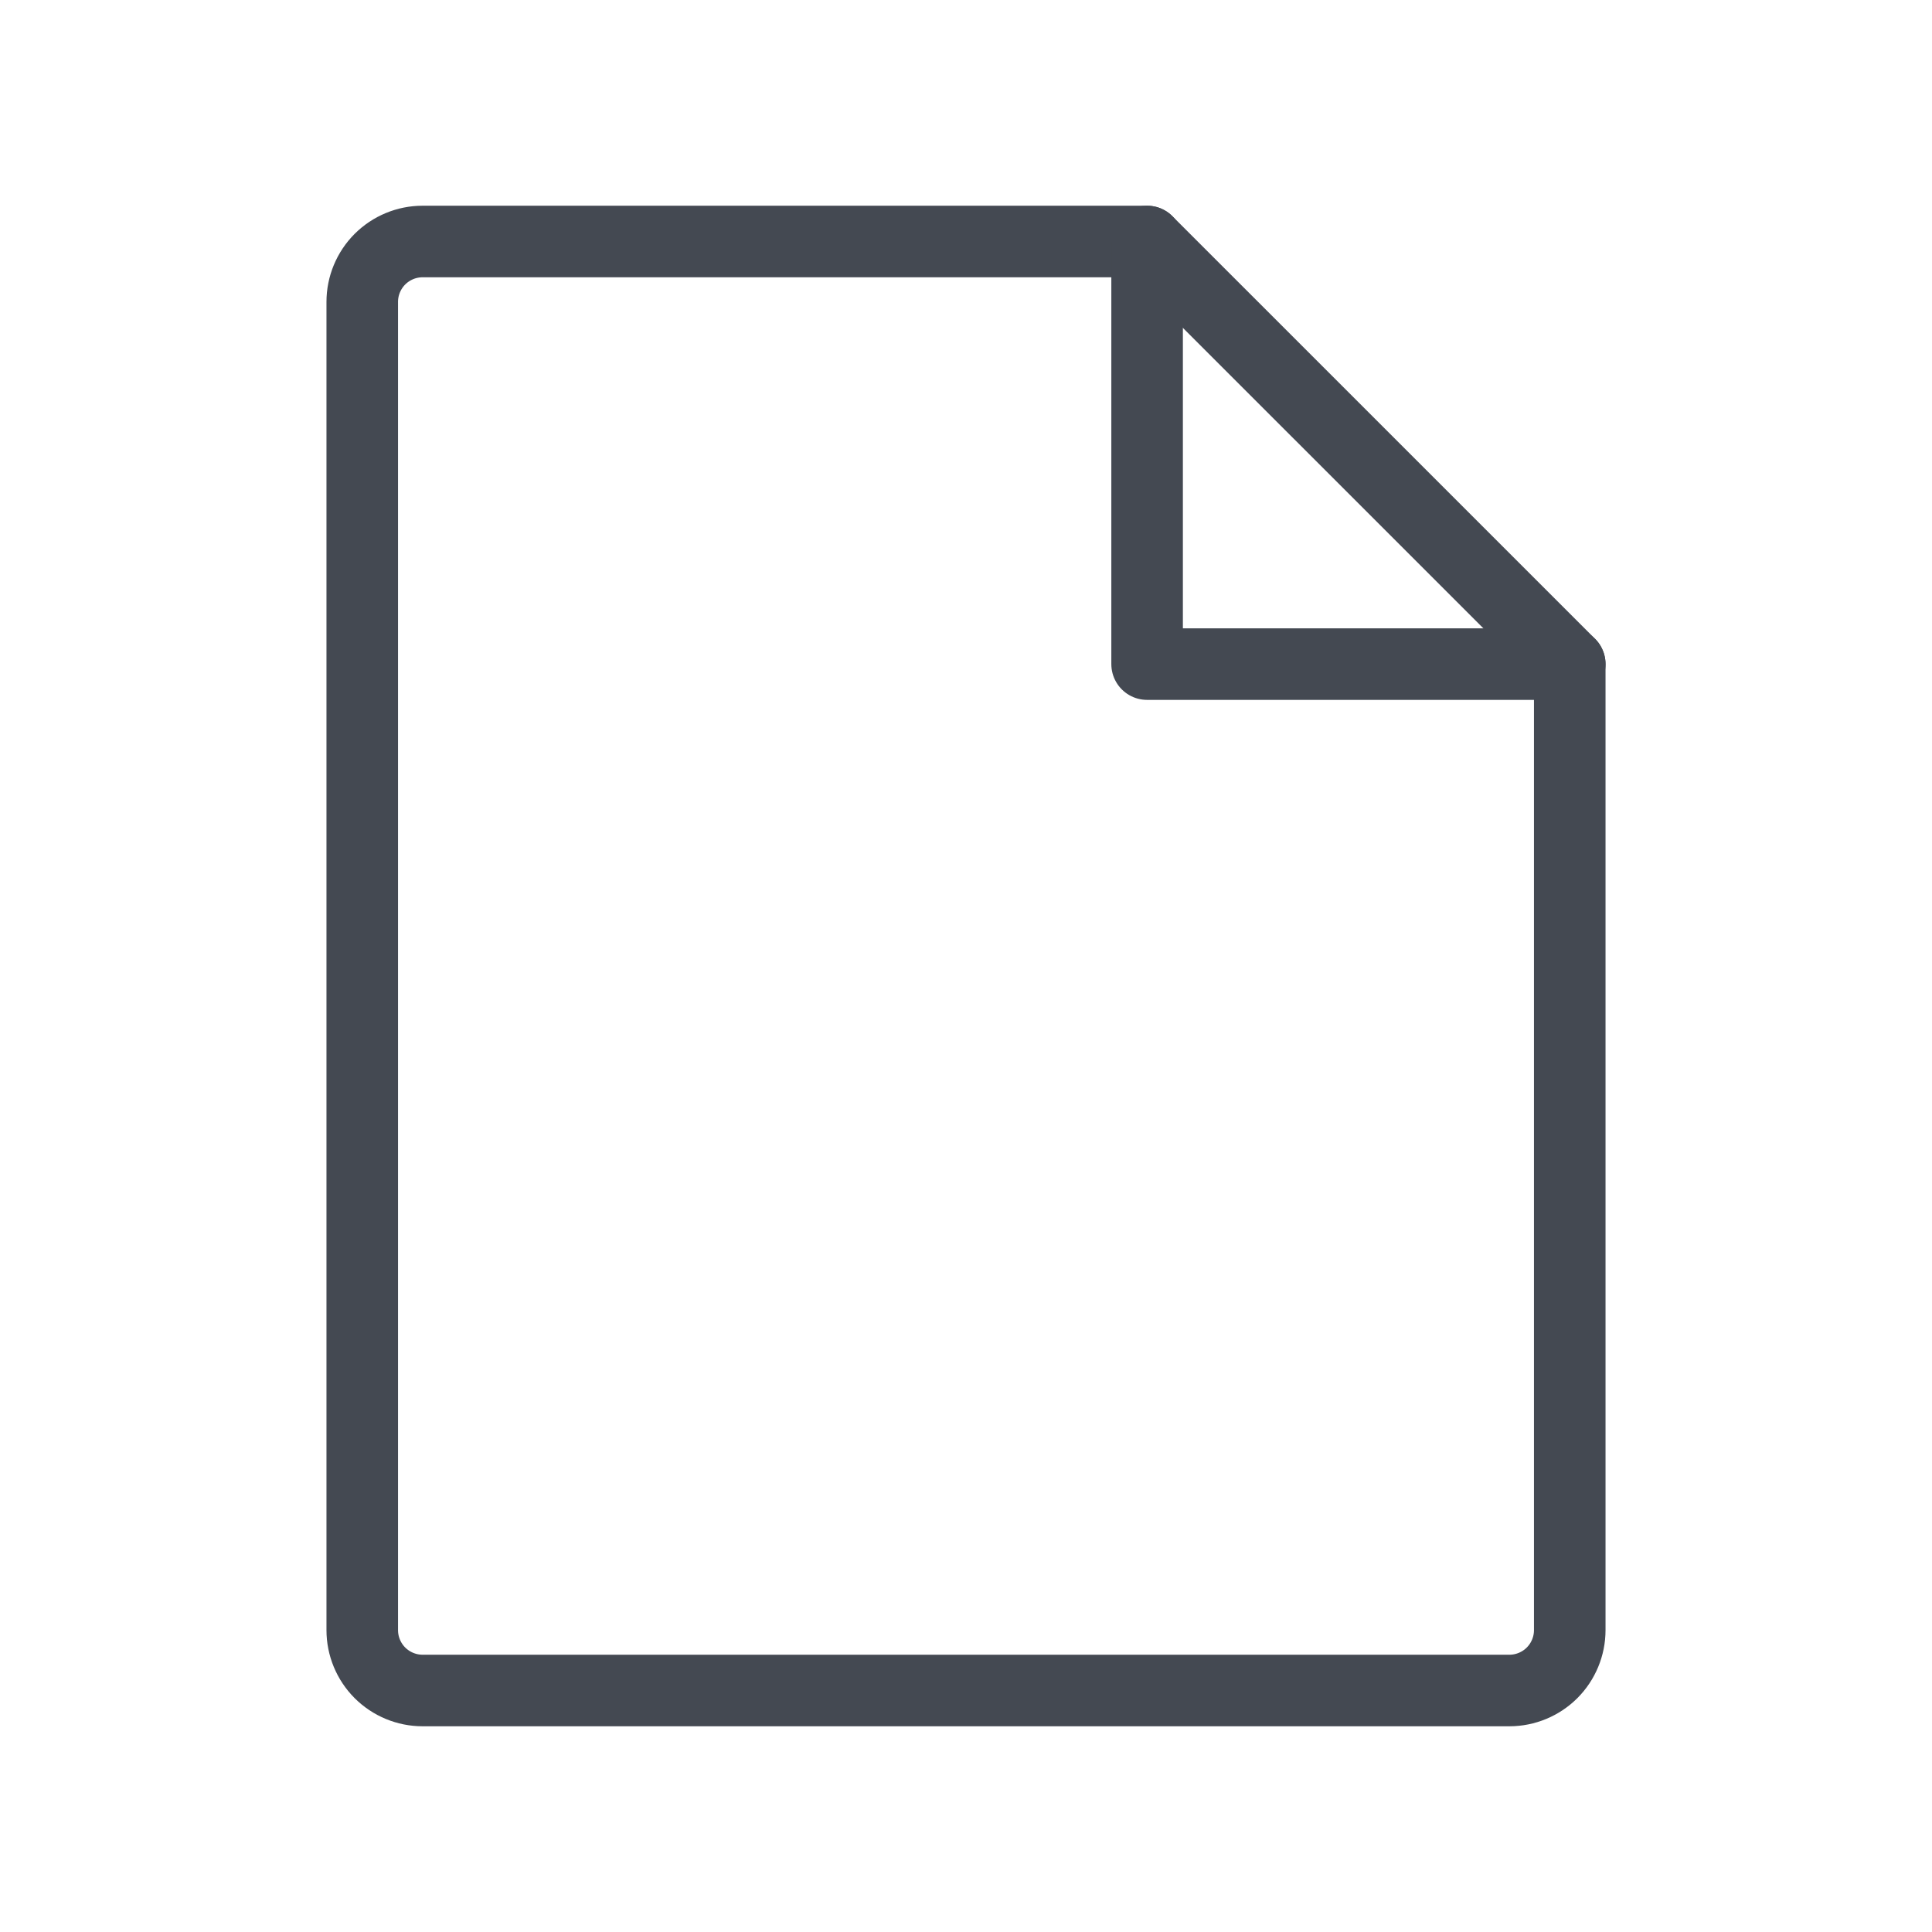 <?xml version="1.0" encoding="UTF-8"?> <svg xmlns="http://www.w3.org/2000/svg" width="54" height="54" viewBox="0 0 54 54" fill="none"> <path d="M42.188 47.25H11.812C11.365 47.25 10.936 47.072 10.619 46.756C10.303 46.439 10.125 46.01 10.125 45.562V8.438C10.125 7.99 10.303 7.561 10.619 7.244C10.936 6.928 11.365 6.75 11.812 6.75H32.062L43.875 18.562V45.562C43.875 46.01 43.697 46.439 43.381 46.756C43.064 47.072 42.635 47.25 42.188 47.25Z" stroke="#444952" stroke-width="2" stroke-linecap="round" stroke-linejoin="round"></path> <path d="M32.062 6.75V18.562H43.875" stroke="#444952" stroke-width="2" stroke-linecap="round" stroke-linejoin="round"></path> </svg> 